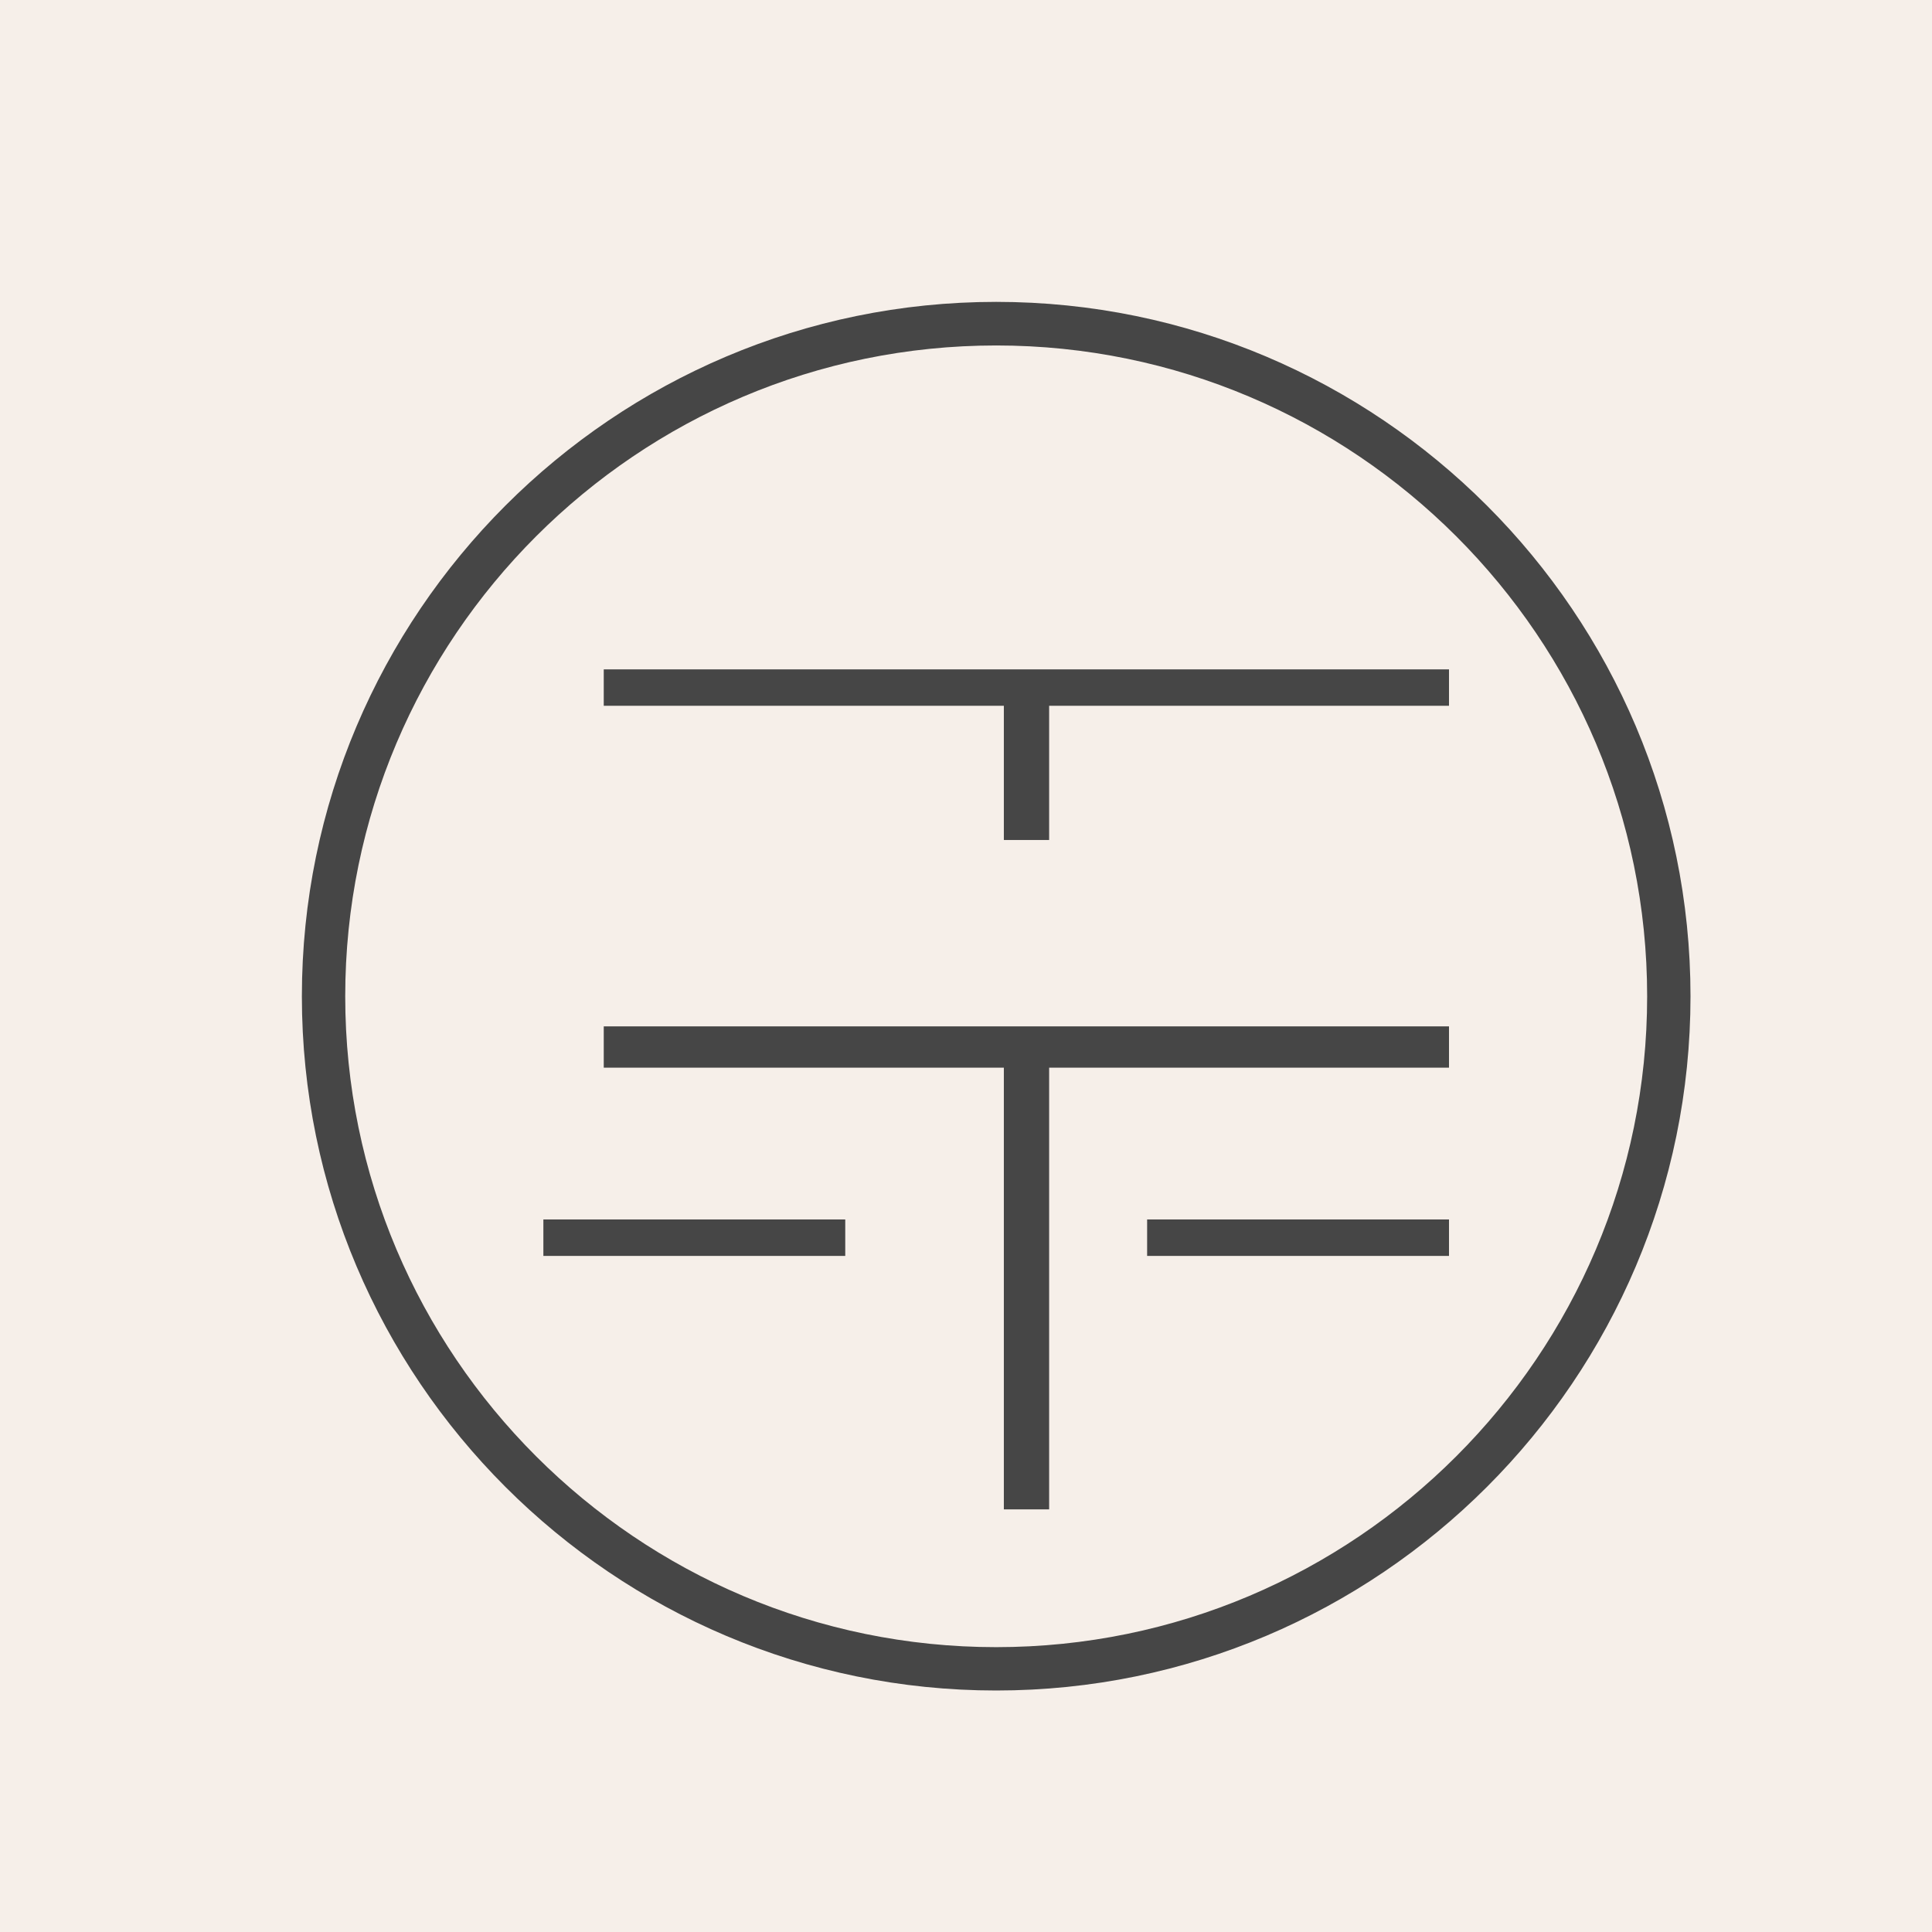 <?xml version="1.0" encoding="UTF-8"?>
<svg width="32px" height="32px" viewBox="0 0 32 32" version="1.1" xmlns="http://www.w3.org/2000/svg" xmlns:xlink="http://www.w3.org/1999/xlink">
    <!-- Generator: Sketch 60.1 (88133) - https://sketch.com -->
    <title>favicon</title>
    <desc>Created with Sketch.</desc>
    <g id="favicon" stroke="none" stroke-width="1" fill="none" fill-rule="evenodd">
        <rect fill="#F6EFE9" x="0" y="0" width="32" height="32"></rect>
        <g id="Group" transform="translate(5, 5)" fill="#464646">
            <polygon id="Fill-1" points="4 15.802 9 15.802 9 15.198 4 15.198"></polygon>
            <polygon id="Fill-2" points="14 15.802 19 15.802 19 15.198 14 15.198"></polygon>
            <polygon id="Fill-3" points="5 12.684 11.627 12.684 11.627 20 12.377 20 12.377 12.684 19 12.684 19 12 5 12"></polygon>
            <polygon id="Fill-4" points="5 6.69 11.627 6.69 11.627 8.913 12.377 8.913 12.377 6.69 19 6.69 19 6.087 5 6.087"></polygon>
            <path d="M11.5,22.282 C5.555,22.282 0.718,17.446 0.718,11.502 C0.718,5.558 5.555,0.722 11.5,0.722 C17.445,0.722 22.282,5.558 22.282,11.502 C22.282,17.446 17.445,22.282 11.5,22.282 M11.5,0 C5.159,0 0,5.162 0,11.502 C0,17.842 5.159,23 11.5,23 C17.841,23 23,17.842 23,11.502 C23,5.162 17.841,0 11.5,0" id="Fill-5"></path>
        </g>
    </g>
</svg>